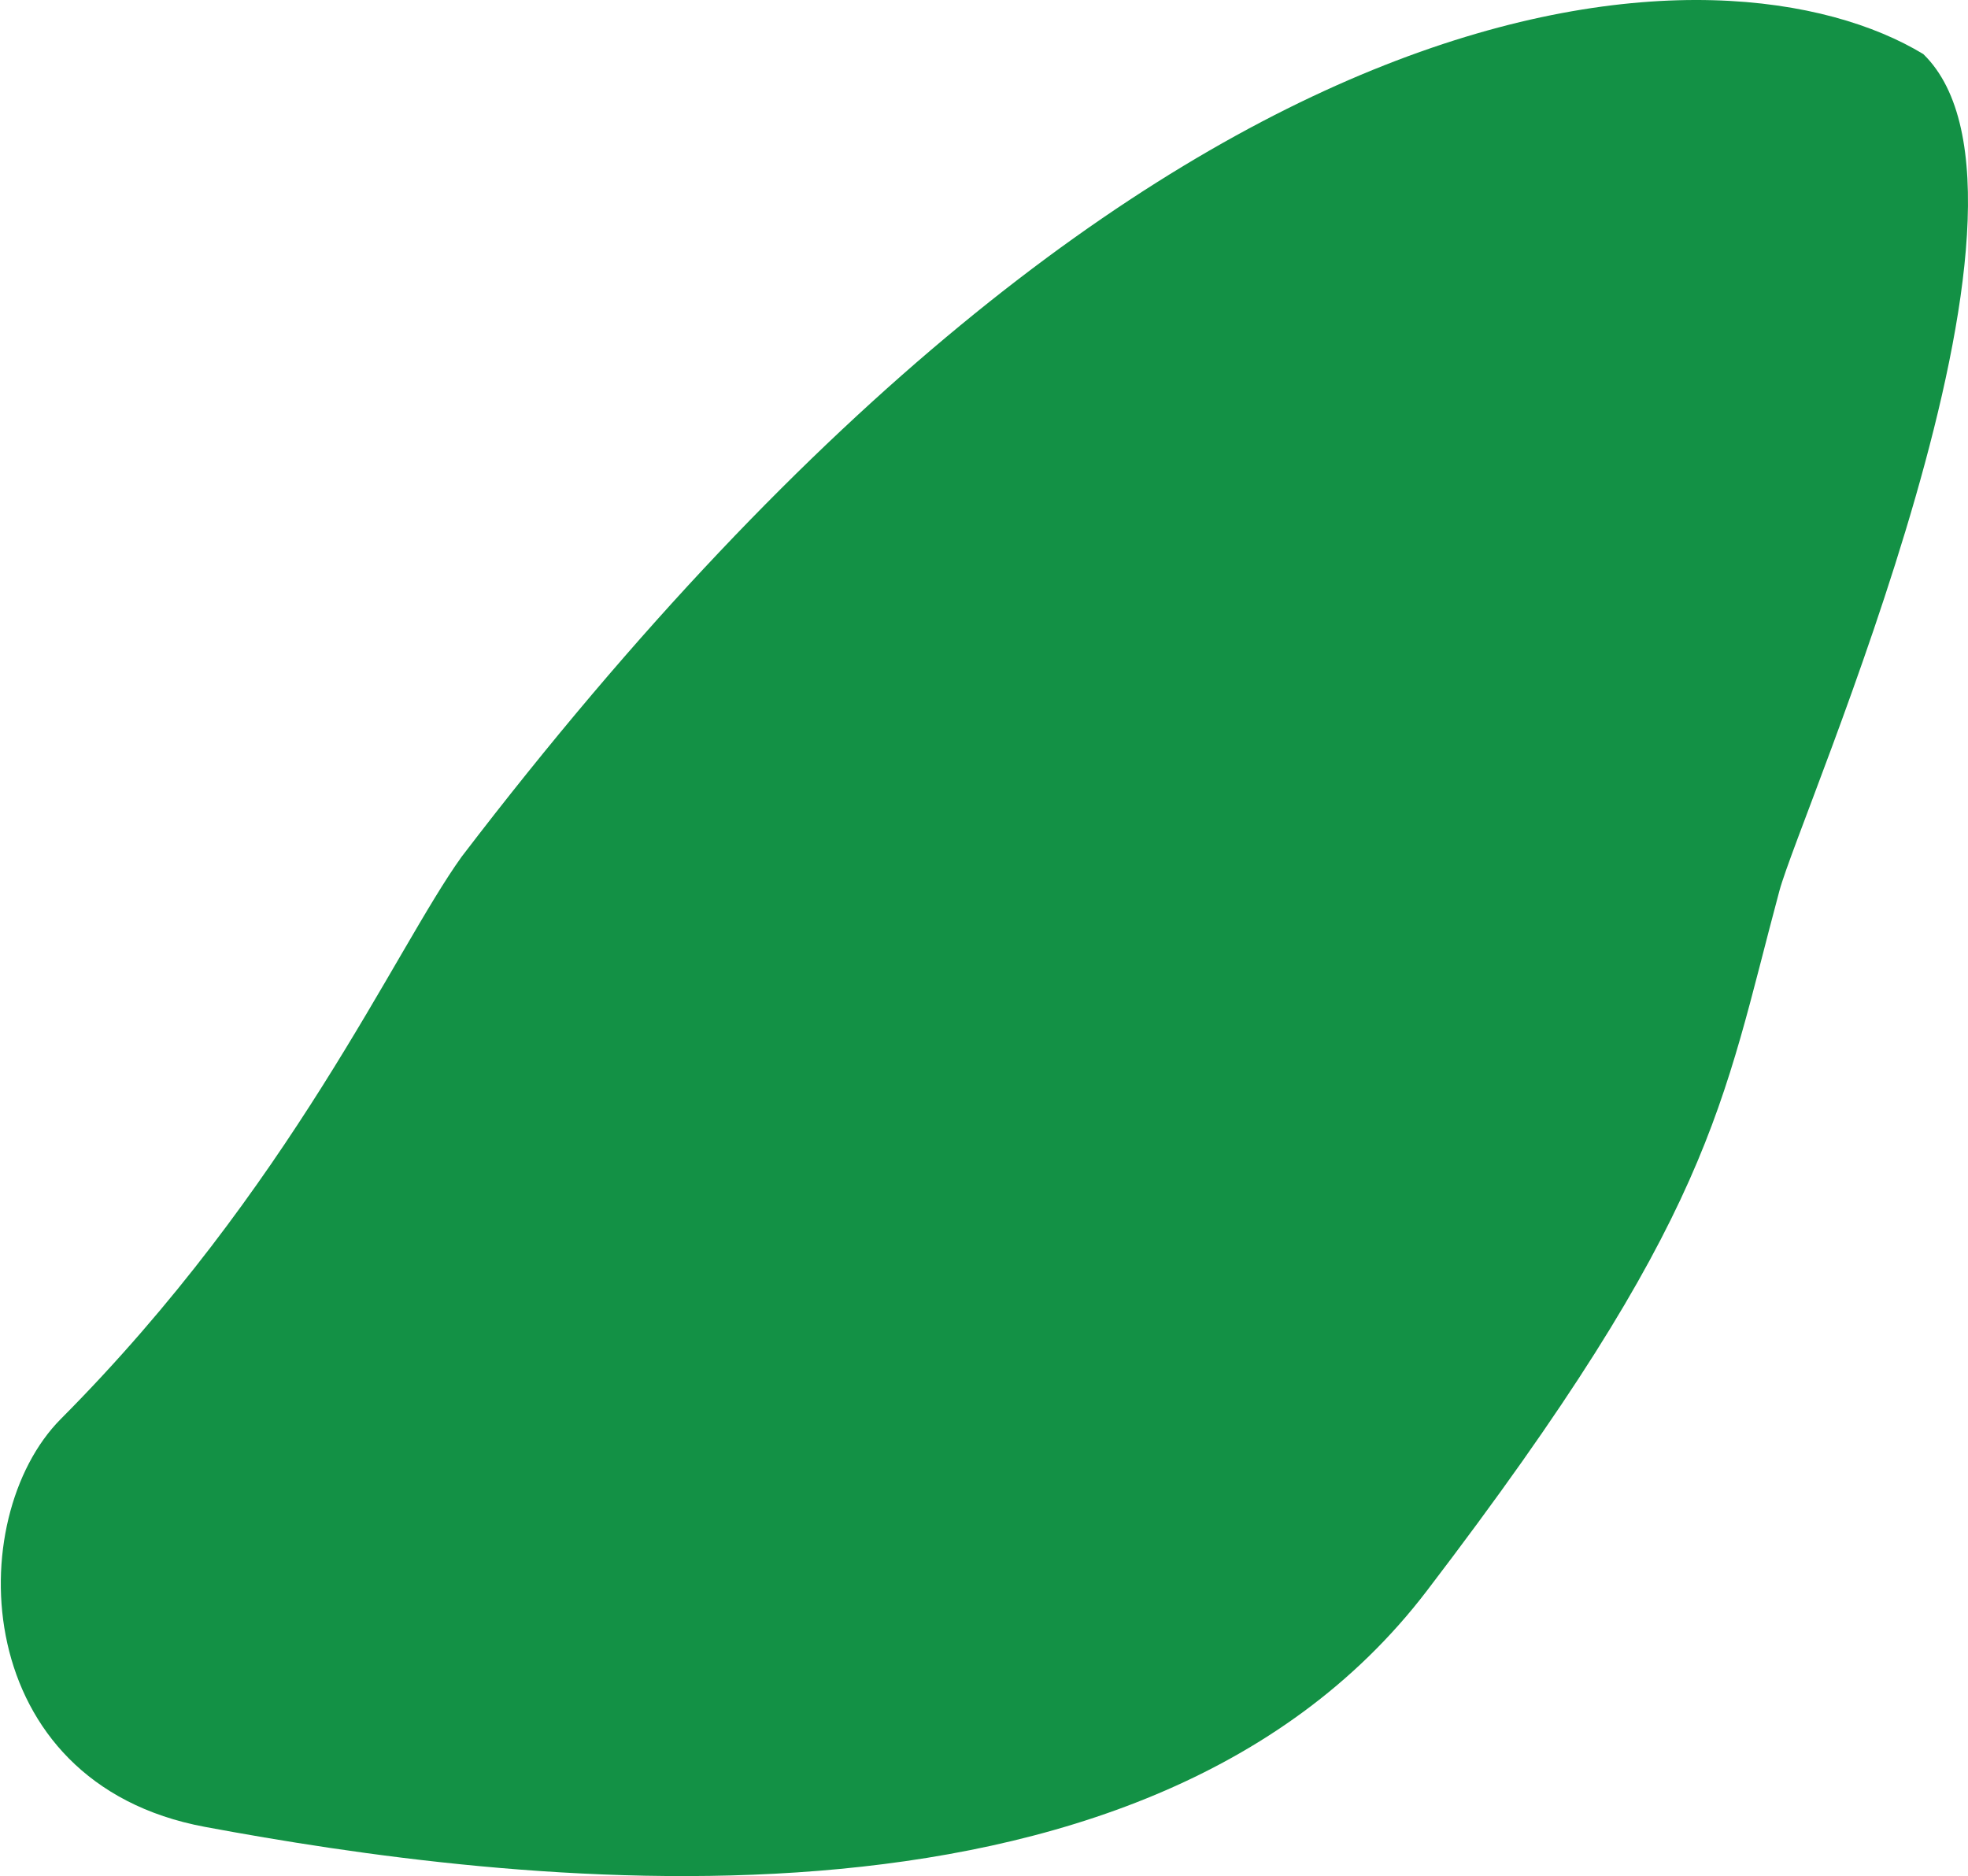 <?xml version="1.0" encoding="UTF-8"?> <svg xmlns="http://www.w3.org/2000/svg" width="663" height="632" viewBox="0 0 663 632" fill="none"> <path d="M155.538 288.588C393.188 -22.456 582.832 -21.256 647.948 18.224C698.33 67.199 606.681 273.259 599.468 300.082C579.981 372.546 577.604 409.027 480.643 535.963C383.682 662.9 168.371 633.914 69.033 615.423C-10.437 600.631 -12.771 511.438 20.5 478C98.069 400.039 132.882 320.072 155.538 288.588Z" fill="#139145"></path> </svg> 